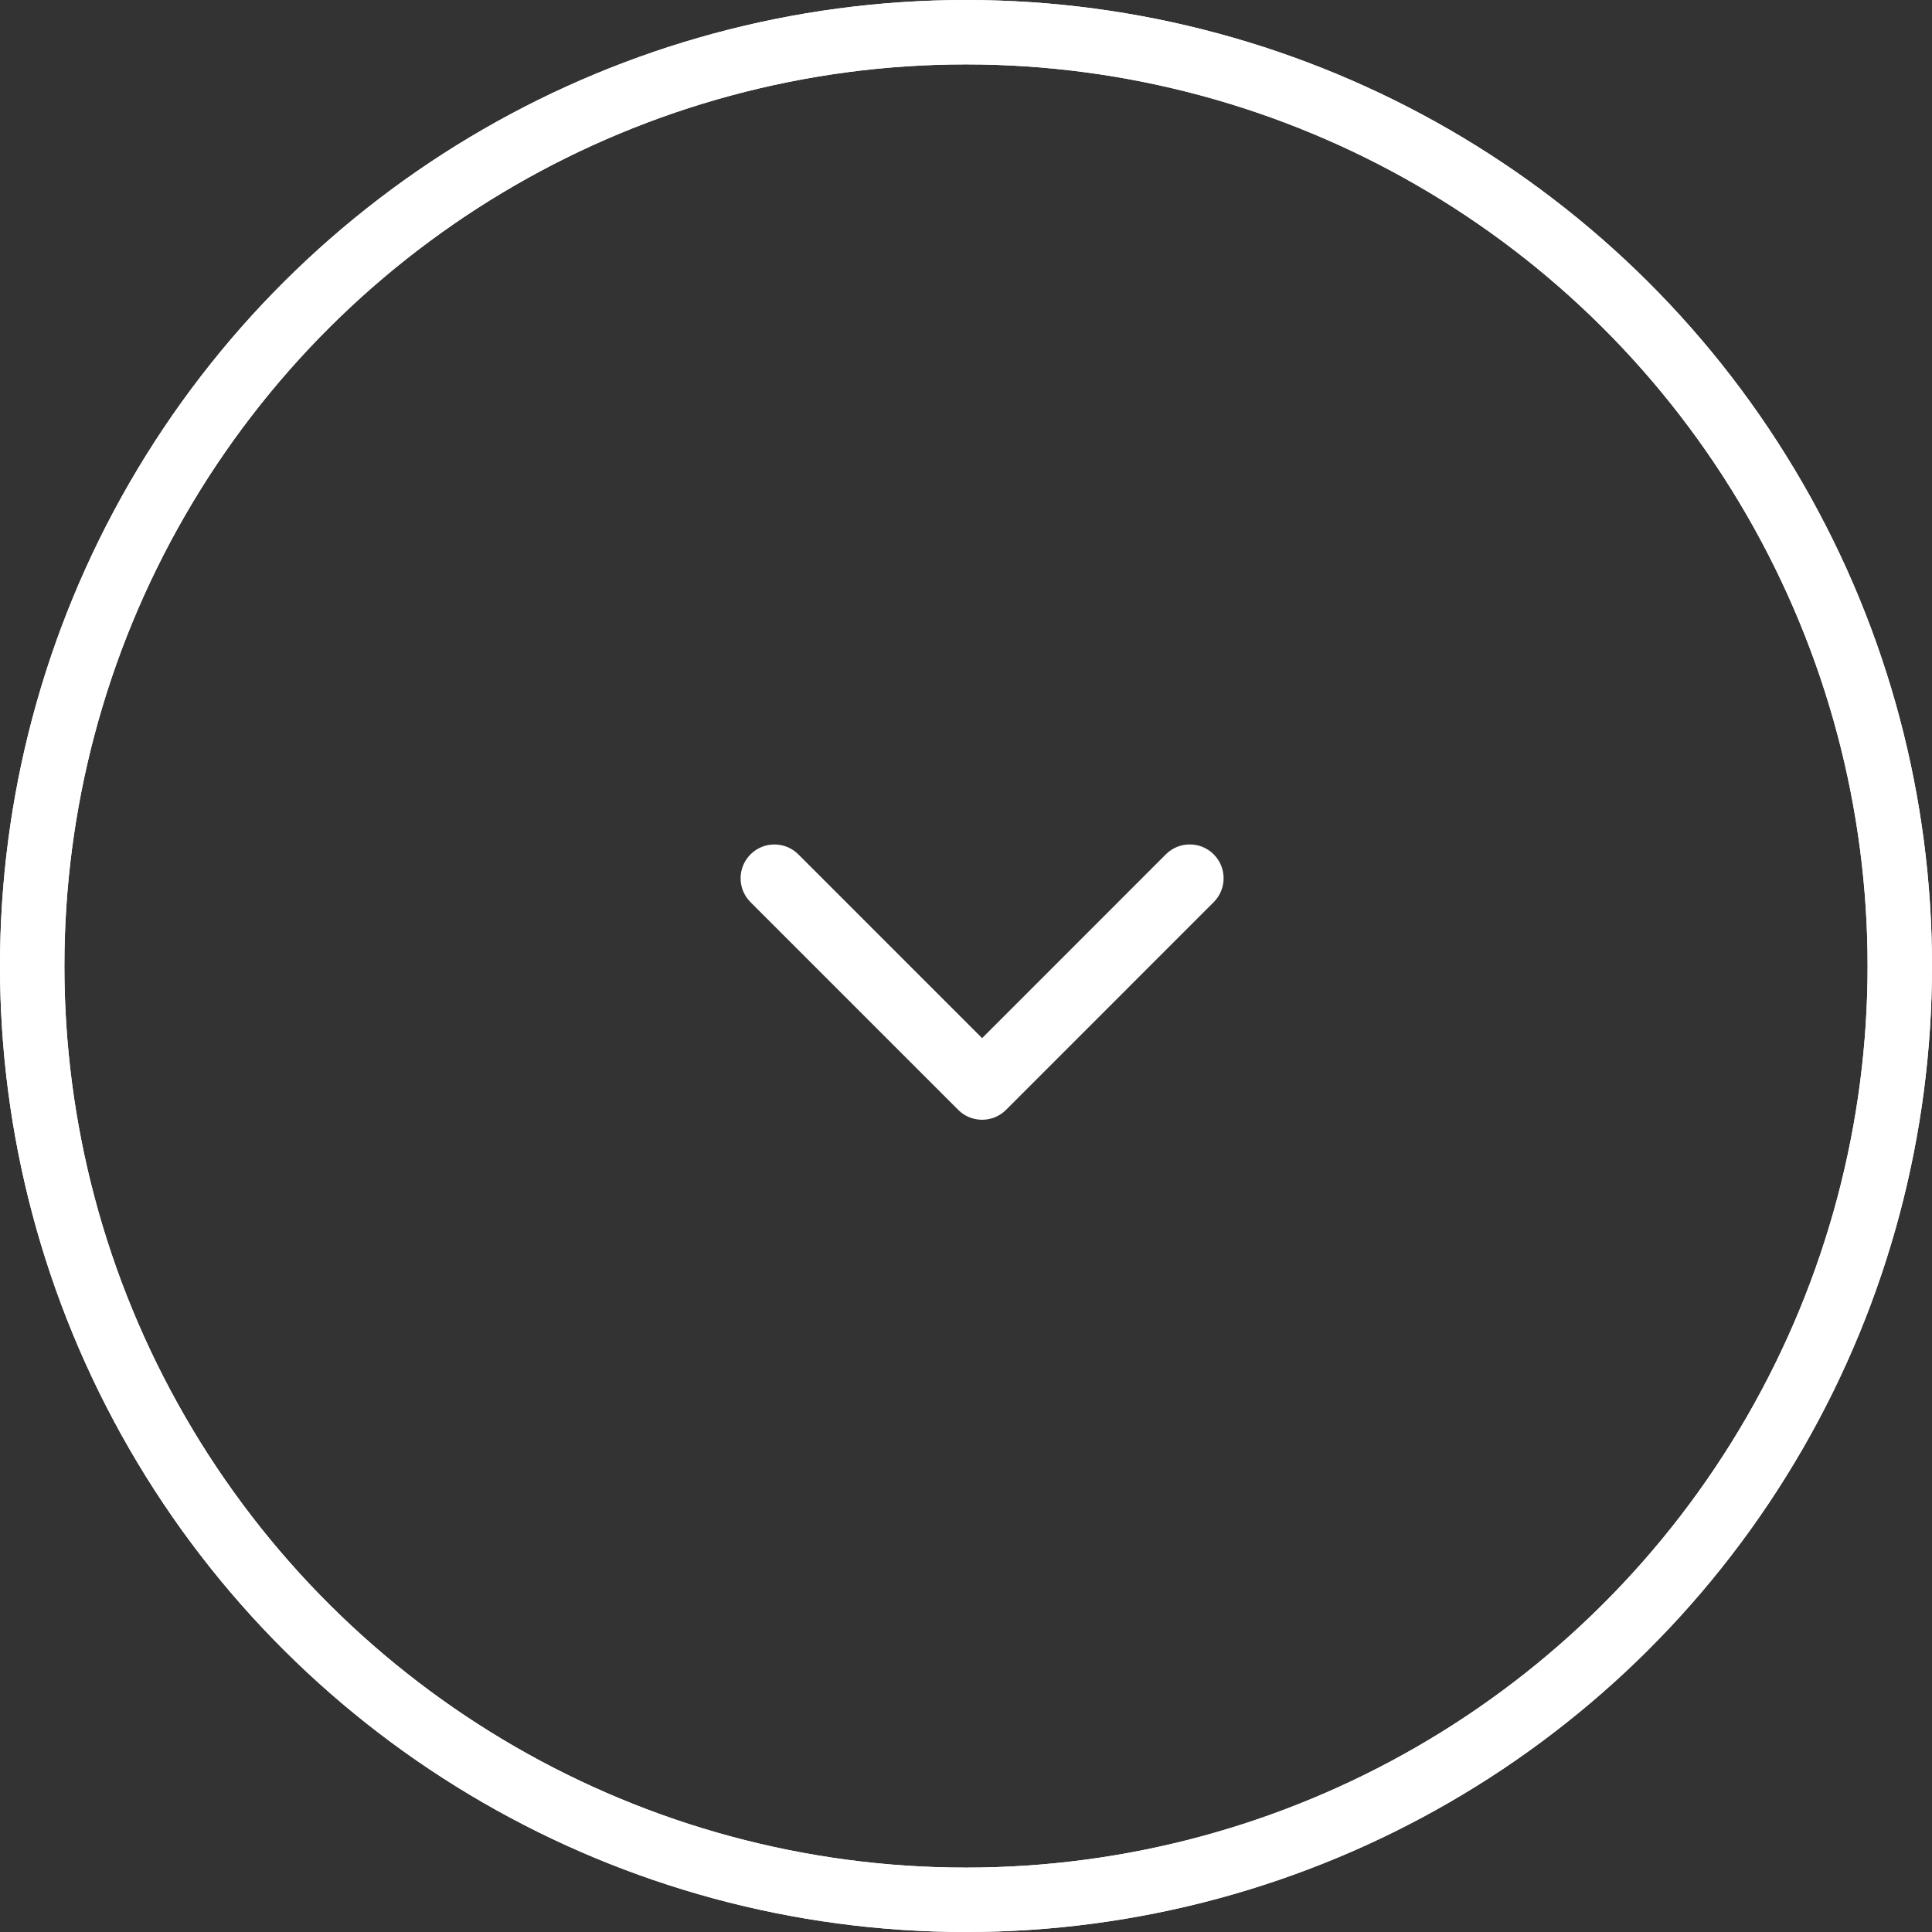 <svg width="60" height="60" viewBox="0 0 60 60" fill="none" xmlns="http://www.w3.org/2000/svg">
<rect x="0" y="0" width="60" height="60" fill="#333333" stroke="none"/>
<circle r="29" transform="matrix(4.37114e-08 -1 -1 -4.37114e-08 30 30)" stroke="white" stroke-width="2"/>
<circle r="29" transform="matrix(4.37114e-08 -1 -1 -4.37114e-08 30 30)" stroke="white" stroke-width="2"/>
<path d="M30.5 34.775C30.769 34.775 31.038 34.673 31.243 34.468L37.692 28.018C38.103 27.608 38.103 26.943 37.692 26.532C37.282 26.122 36.617 26.122 36.207 26.532L30.5 32.24L24.793 26.533C24.383 26.123 23.718 26.123 23.308 26.533C22.897 26.943 22.897 27.608 23.308 28.018L29.758 34.468C29.962 34.673 30.231 34.775 30.5 34.775Z" fill="white"/>
</svg>
